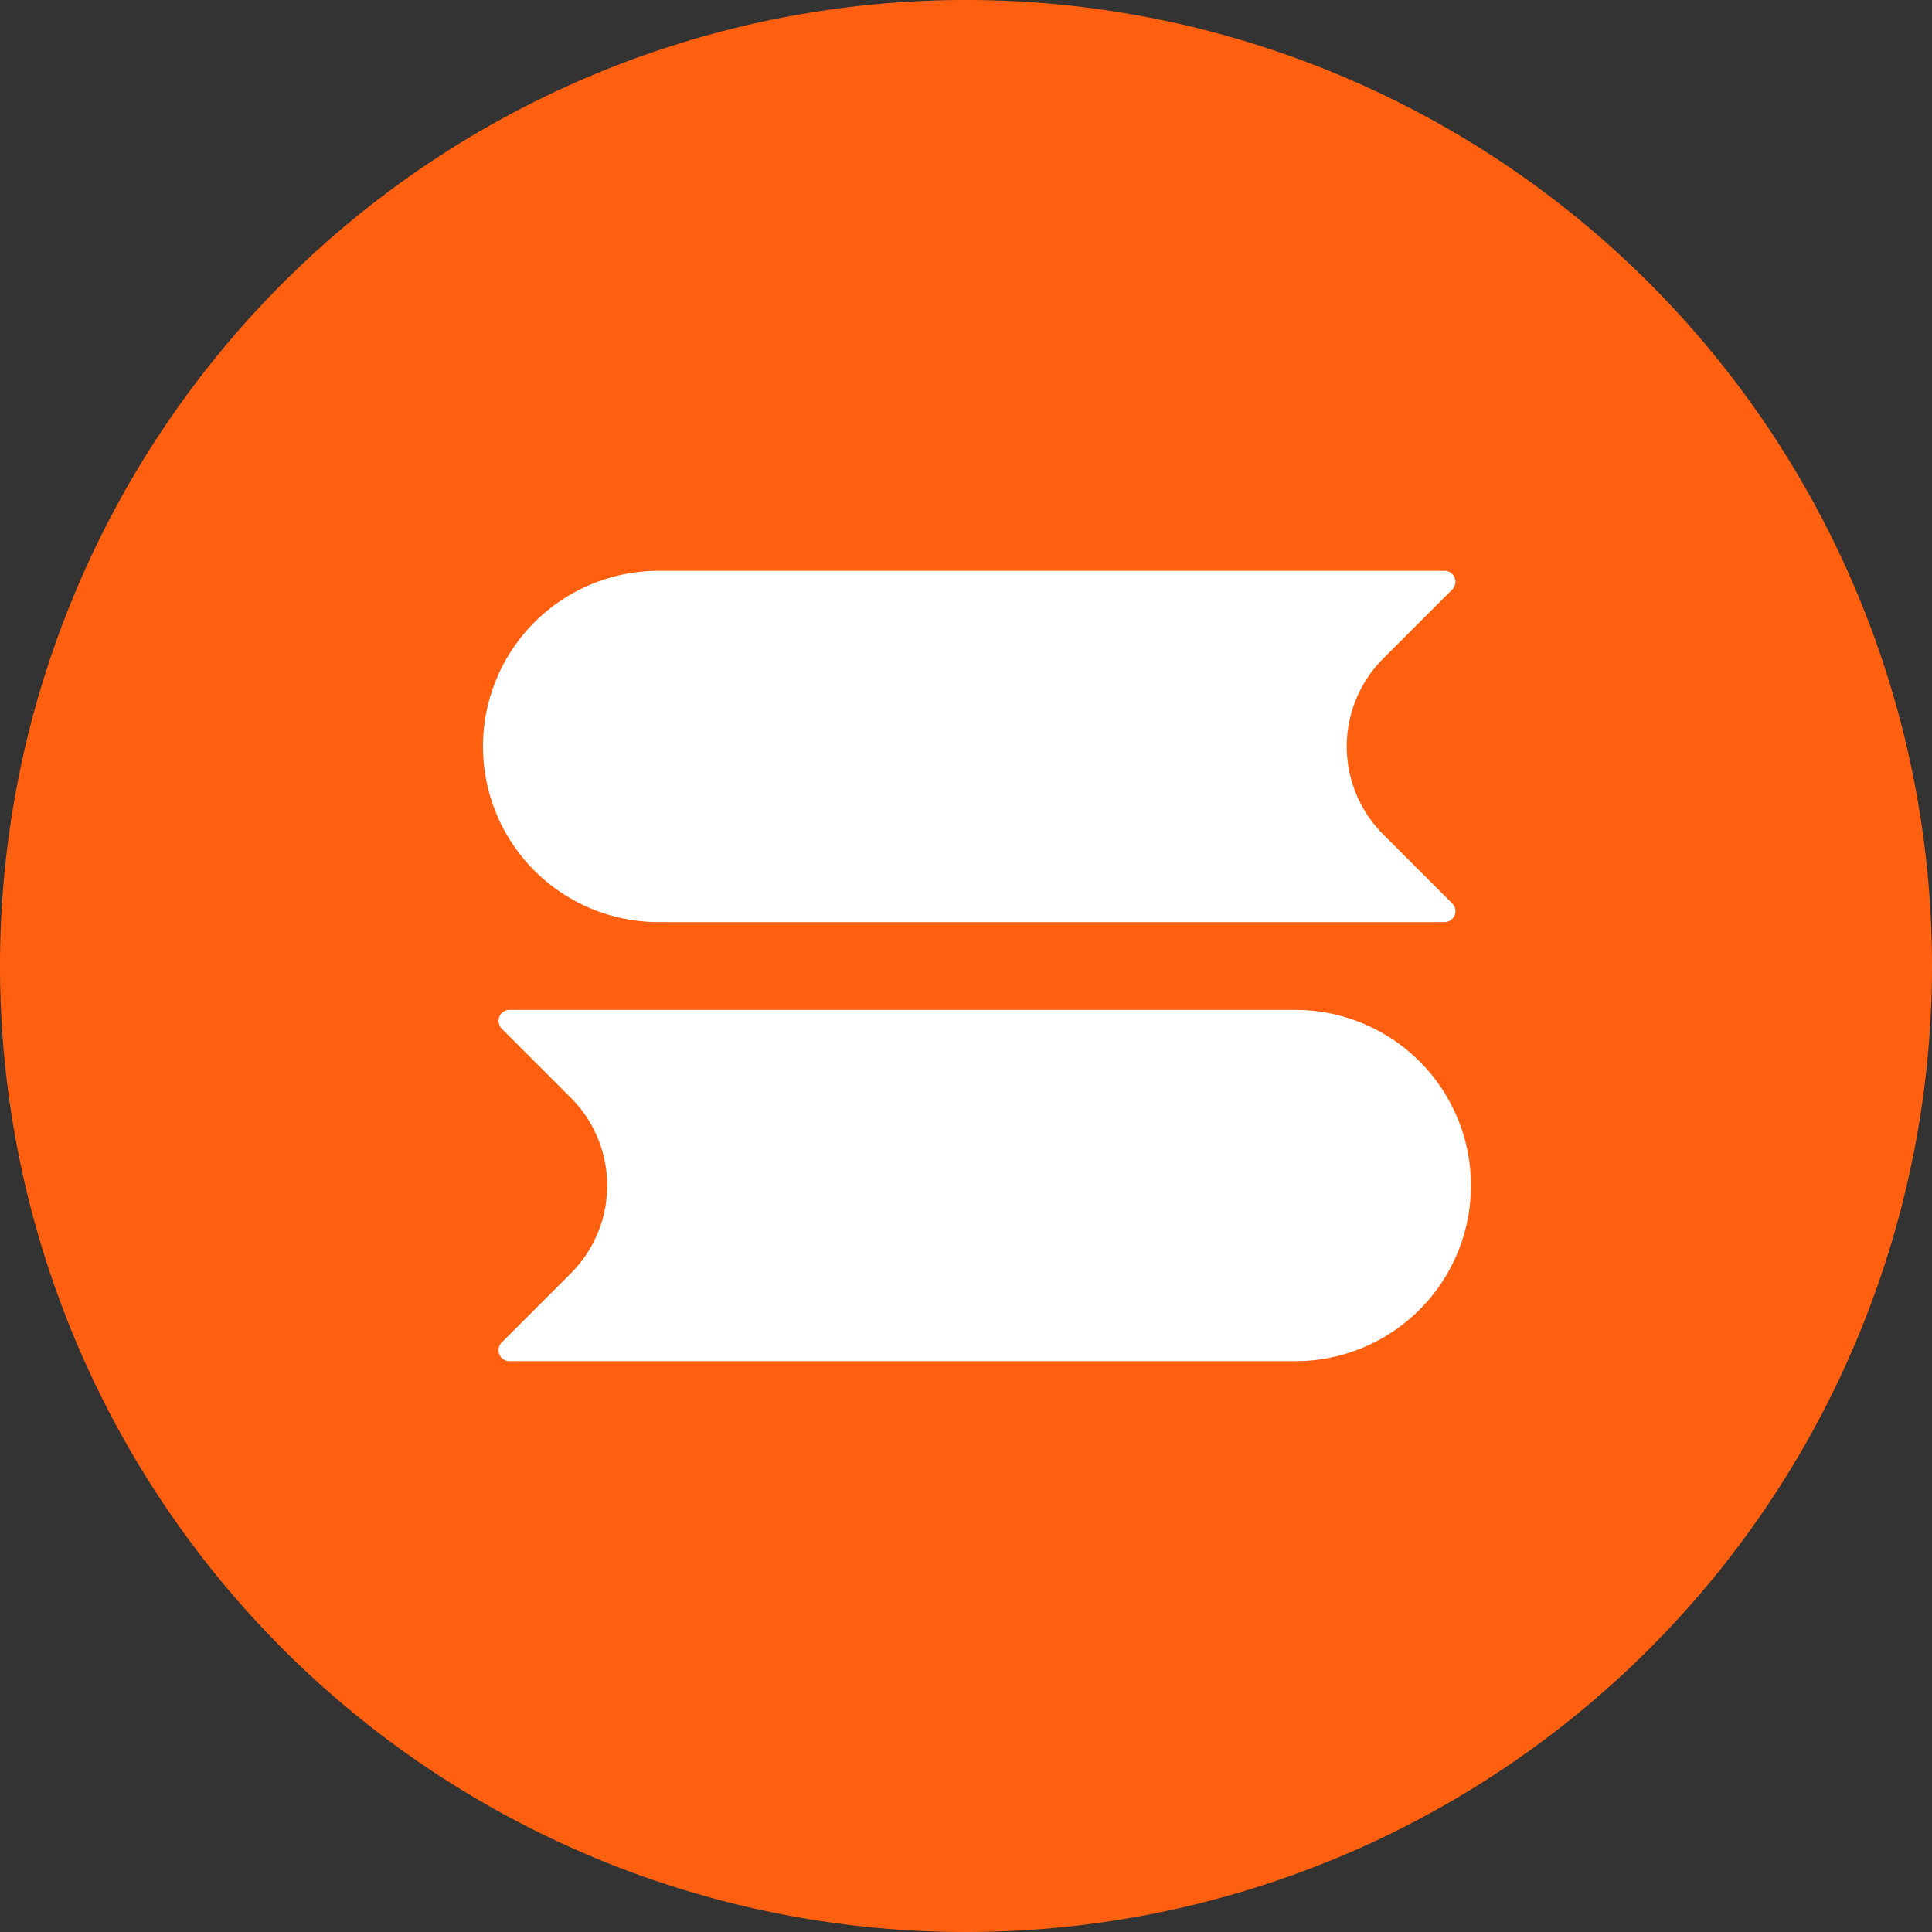 <?xml version="1.0" standalone="no"?><!DOCTYPE svg PUBLIC "-//W3C//DTD SVG 1.1//EN" "http://www.w3.org/Graphics/SVG/1.1/DTD/svg11.dtd"><svg t="1730601024639" class="icon" viewBox="0 0 1024 1024" version="1.1" xmlns="http://www.w3.org/2000/svg" p-id="85536" width="64" height="64" xmlns:xlink="http://www.w3.org/1999/xlink"><rect x="0" y="0" width="1024" height="1024" fill="#333333" stroke="none"/><path d="M512 512m-512 0a512 512 0 1 0 1024 0 512 512 0 1 0-1024 0Z" fill="#FF6010" p-id="85537"></path><path d="M349.091 302.545h416.5a5.818 5.818 0 0 1 4.108 9.937L733.091 349.091a65.827 65.827 0 0 0 0 93.091l36.608 36.608a5.818 5.818 0 0 1-4.108 9.937H349.091a93.091 93.091 0 1 1 0-186.182zM686.545 535.273H270.045a5.818 5.818 0 0 0-4.108 9.937L302.545 581.818a65.827 65.827 0 0 1 0 93.091l-36.608 36.608a5.818 5.818 0 0 0 4.108 9.937H686.545a93.091 93.091 0 1 0 0-186.182z" fill="#FFFFFF" p-id="85538"></path></svg>